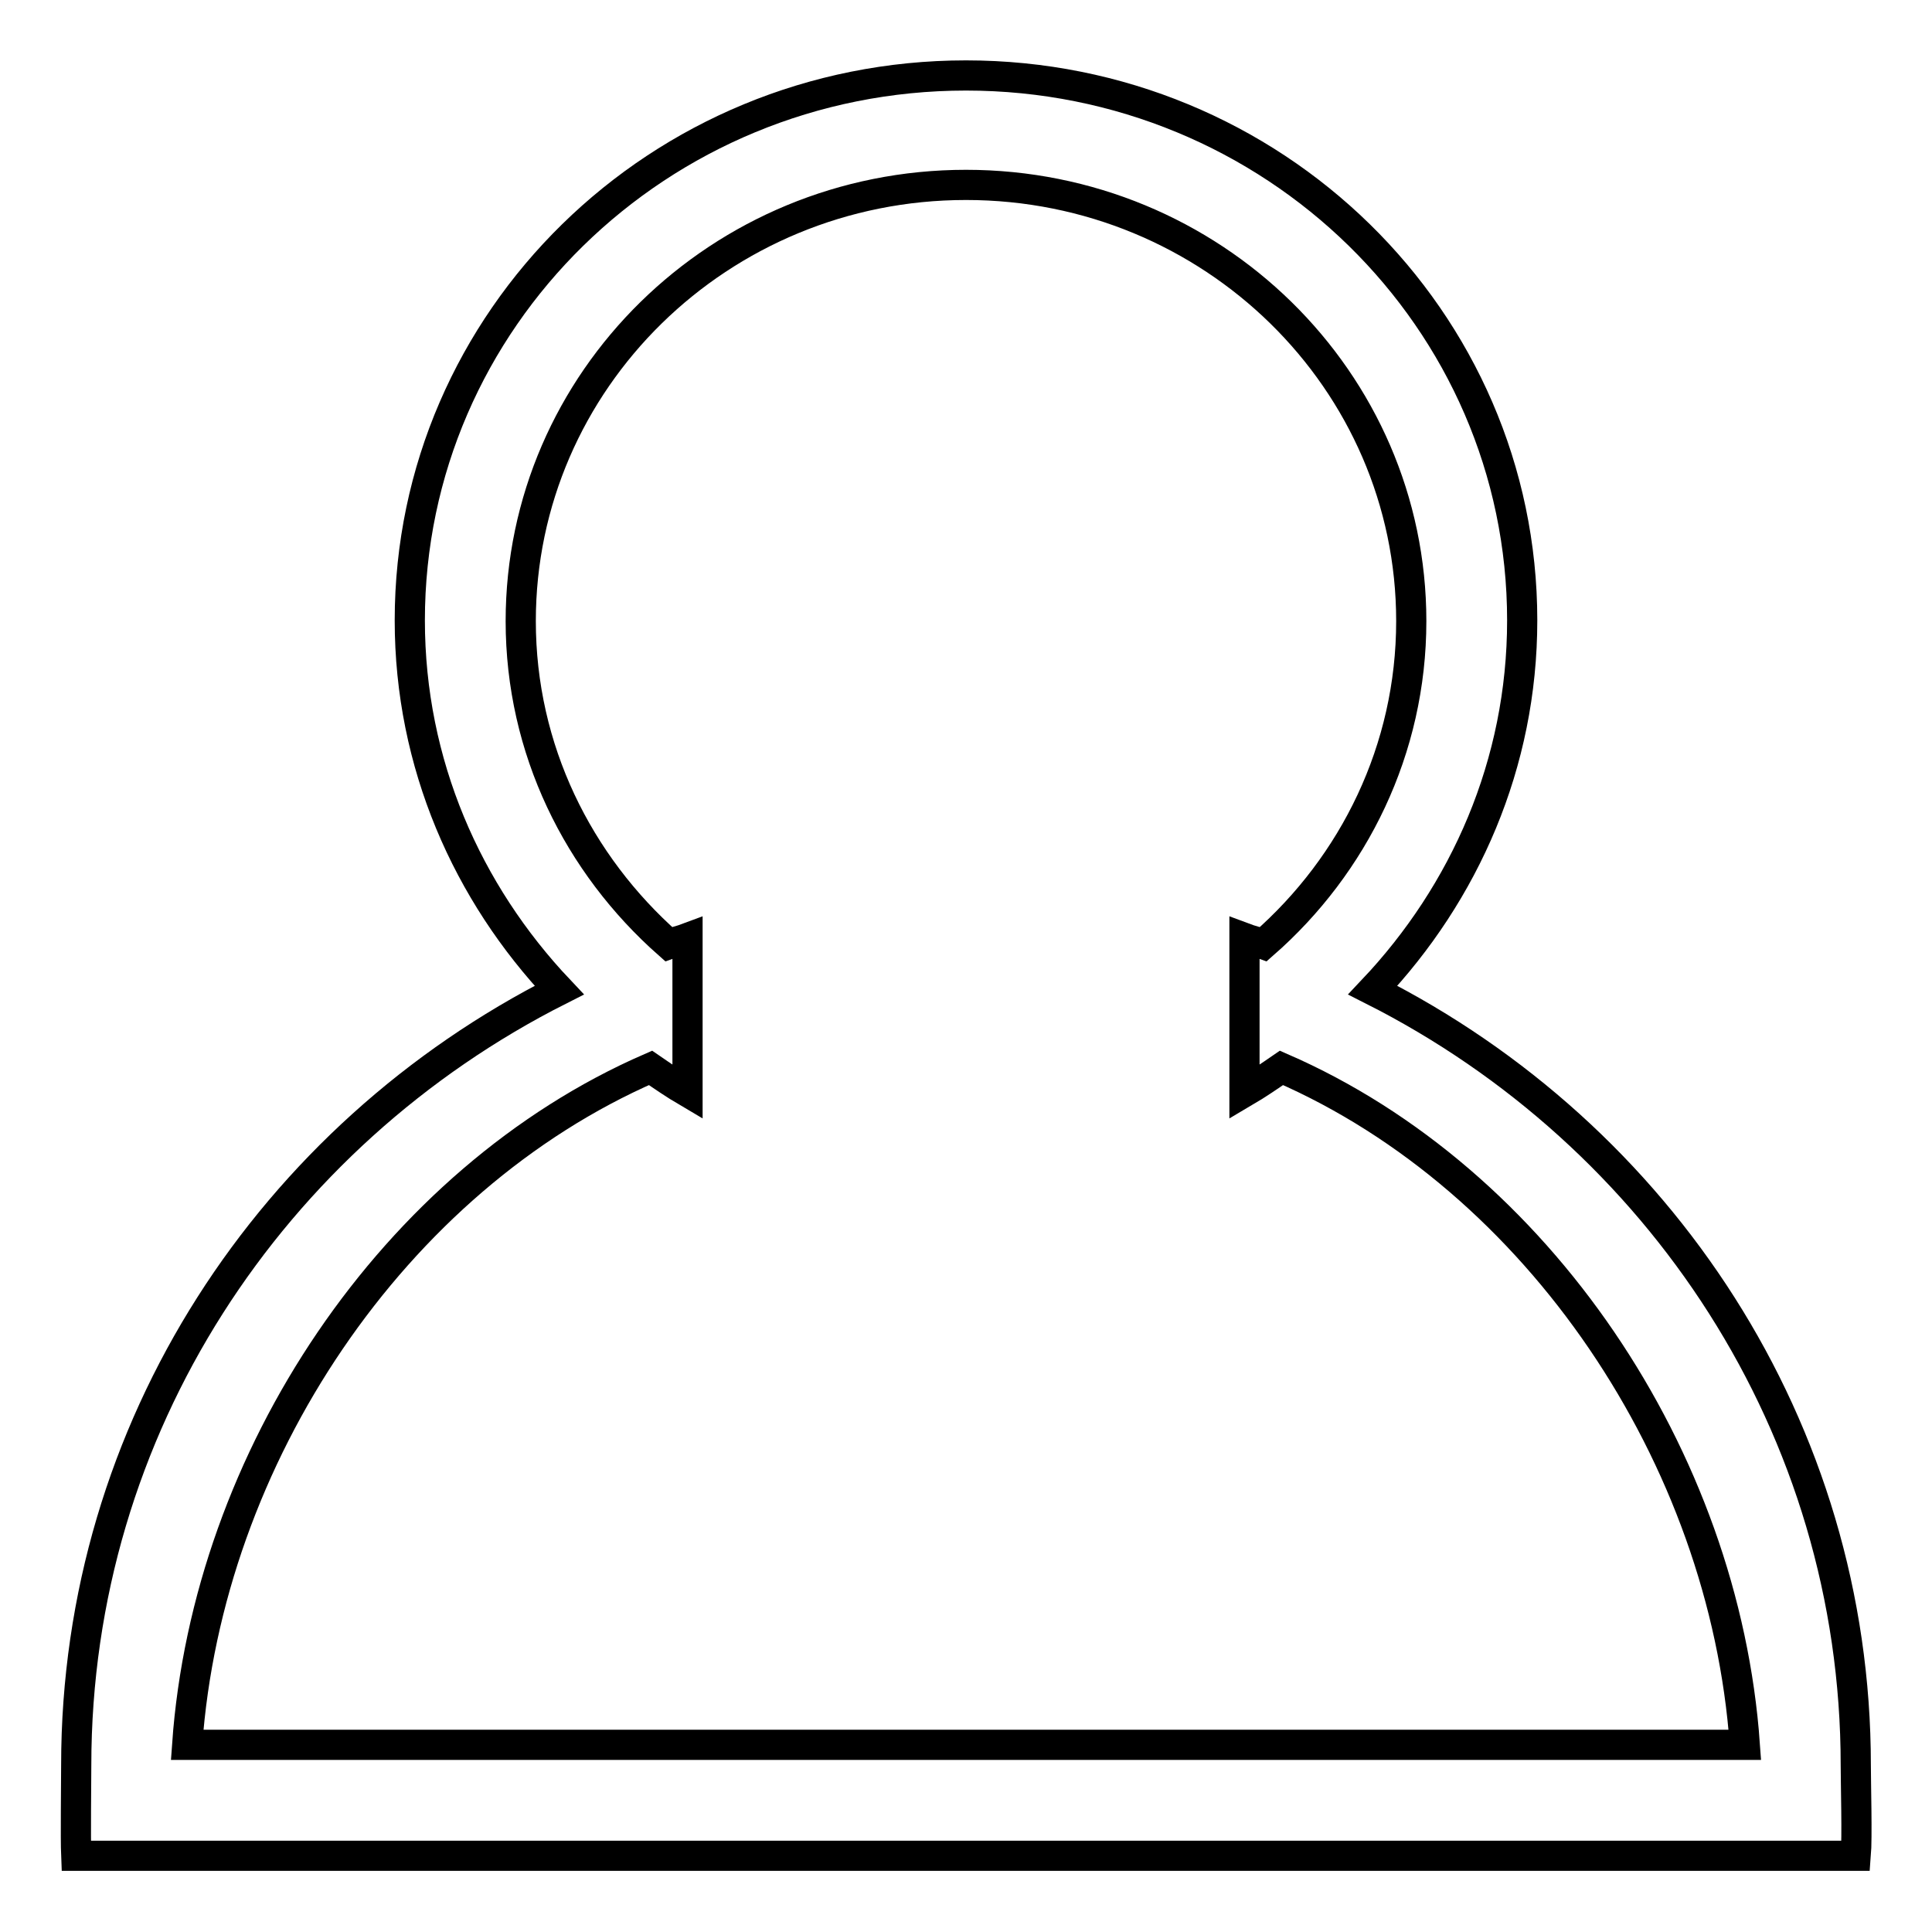 <?xml version="1.0" encoding="utf-8"?>
<!-- Svg Vector Icons : http://www.onlinewebfonts.com/icon -->
<!DOCTYPE svg PUBLIC "-//W3C//DTD SVG 1.1//EN" "http://www.w3.org/Graphics/SVG/1.1/DTD/svg11.dtd">
<svg version="1.1" xmlns="http://www.w3.org/2000/svg" xmlns:xlink="http://www.w3.org/1999/xlink" x="0px" y="0px" viewBox="0 0 256 256" enable-background="new 0 0 256 256" xml:space="preserve">
<g><g><path stroke-width="4" fill-opacity="0" stroke="#000000"  d="M245.9,233.9c0-44.7-26-83.5-64-102.7c12.2-12.9,19.8-30,19.8-49c0-39.9-33-72.2-73.7-72.2c-40.7,0-73.7,32.3-73.7,72.2c0,19,7.6,36.1,19.8,49c-38,19.2-64,57.9-64,102.7c0,2.4-0.1,9.6,0,12h14.7h206.4h14.7C246.1,243.5,245.9,236.3,245.9,233.9z M24.8,231.2c2.7-38.1,27.4-74.9,61.4-89.7c1.6,1.1,3.2,2.2,4.9,3.2v-5.2v-15.2c-0.8,0.3-1.7,0.5-2.5,0.8C76.6,114.5,69,99.3,69,82.3c0-31.9,26.4-57.8,59-57.8c32.6,0,59,25.9,59,57.8c0,17-7.6,32.3-19.6,42.8c-0.8-0.3-1.7-0.5-2.5-0.8v15.2v5.2c1.7-1,3.3-2.1,4.9-3.2c34,14.8,58.7,51.6,61.4,89.7H24.8z"/></g></g>
</svg>